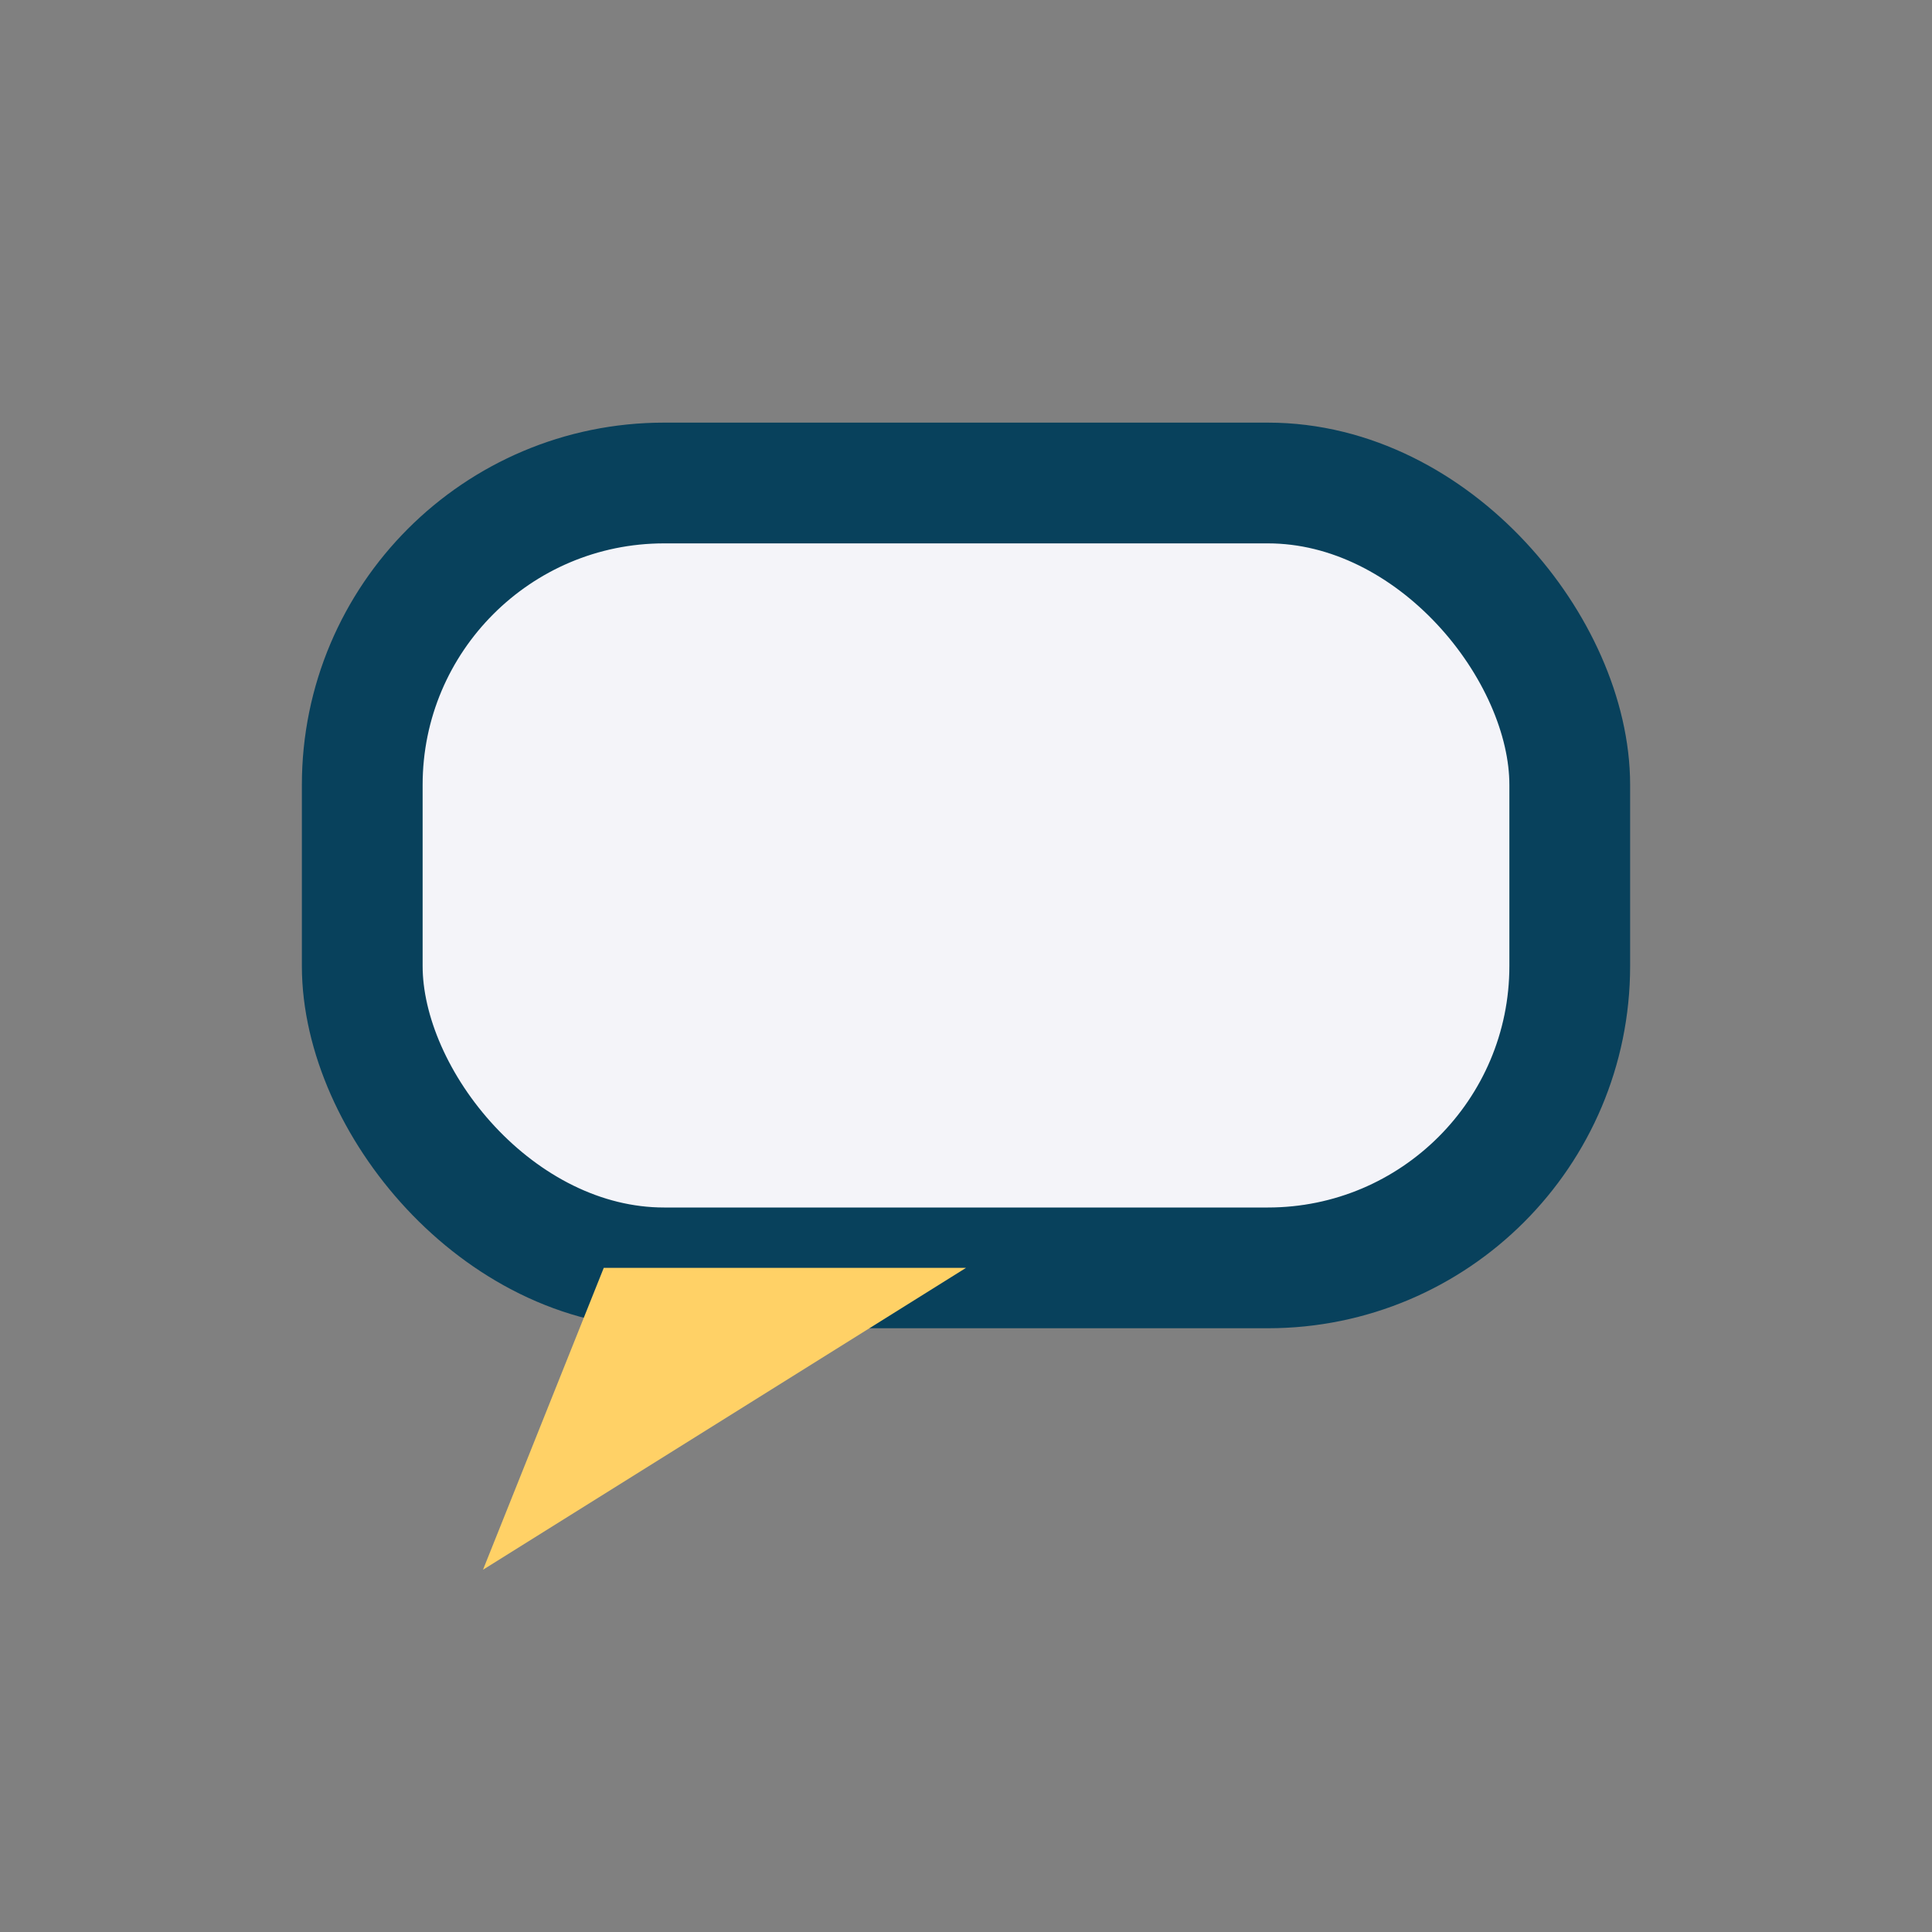 <?xml version="1.0" encoding="UTF-8"?>
<svg xmlns="http://www.w3.org/2000/svg" width="32" height="32" viewBox="0 0 32 32"><rect x="0" y="0" width="32" height="32" fill="#808080" stroke="none"/><rect x="6" y="8" width="20" height="13" rx="5" fill="#F4F4F9" stroke="#08415C" stroke-width="2"/><polyline points="10,21 8,26 16,21" fill="#FFD166"/></svg>